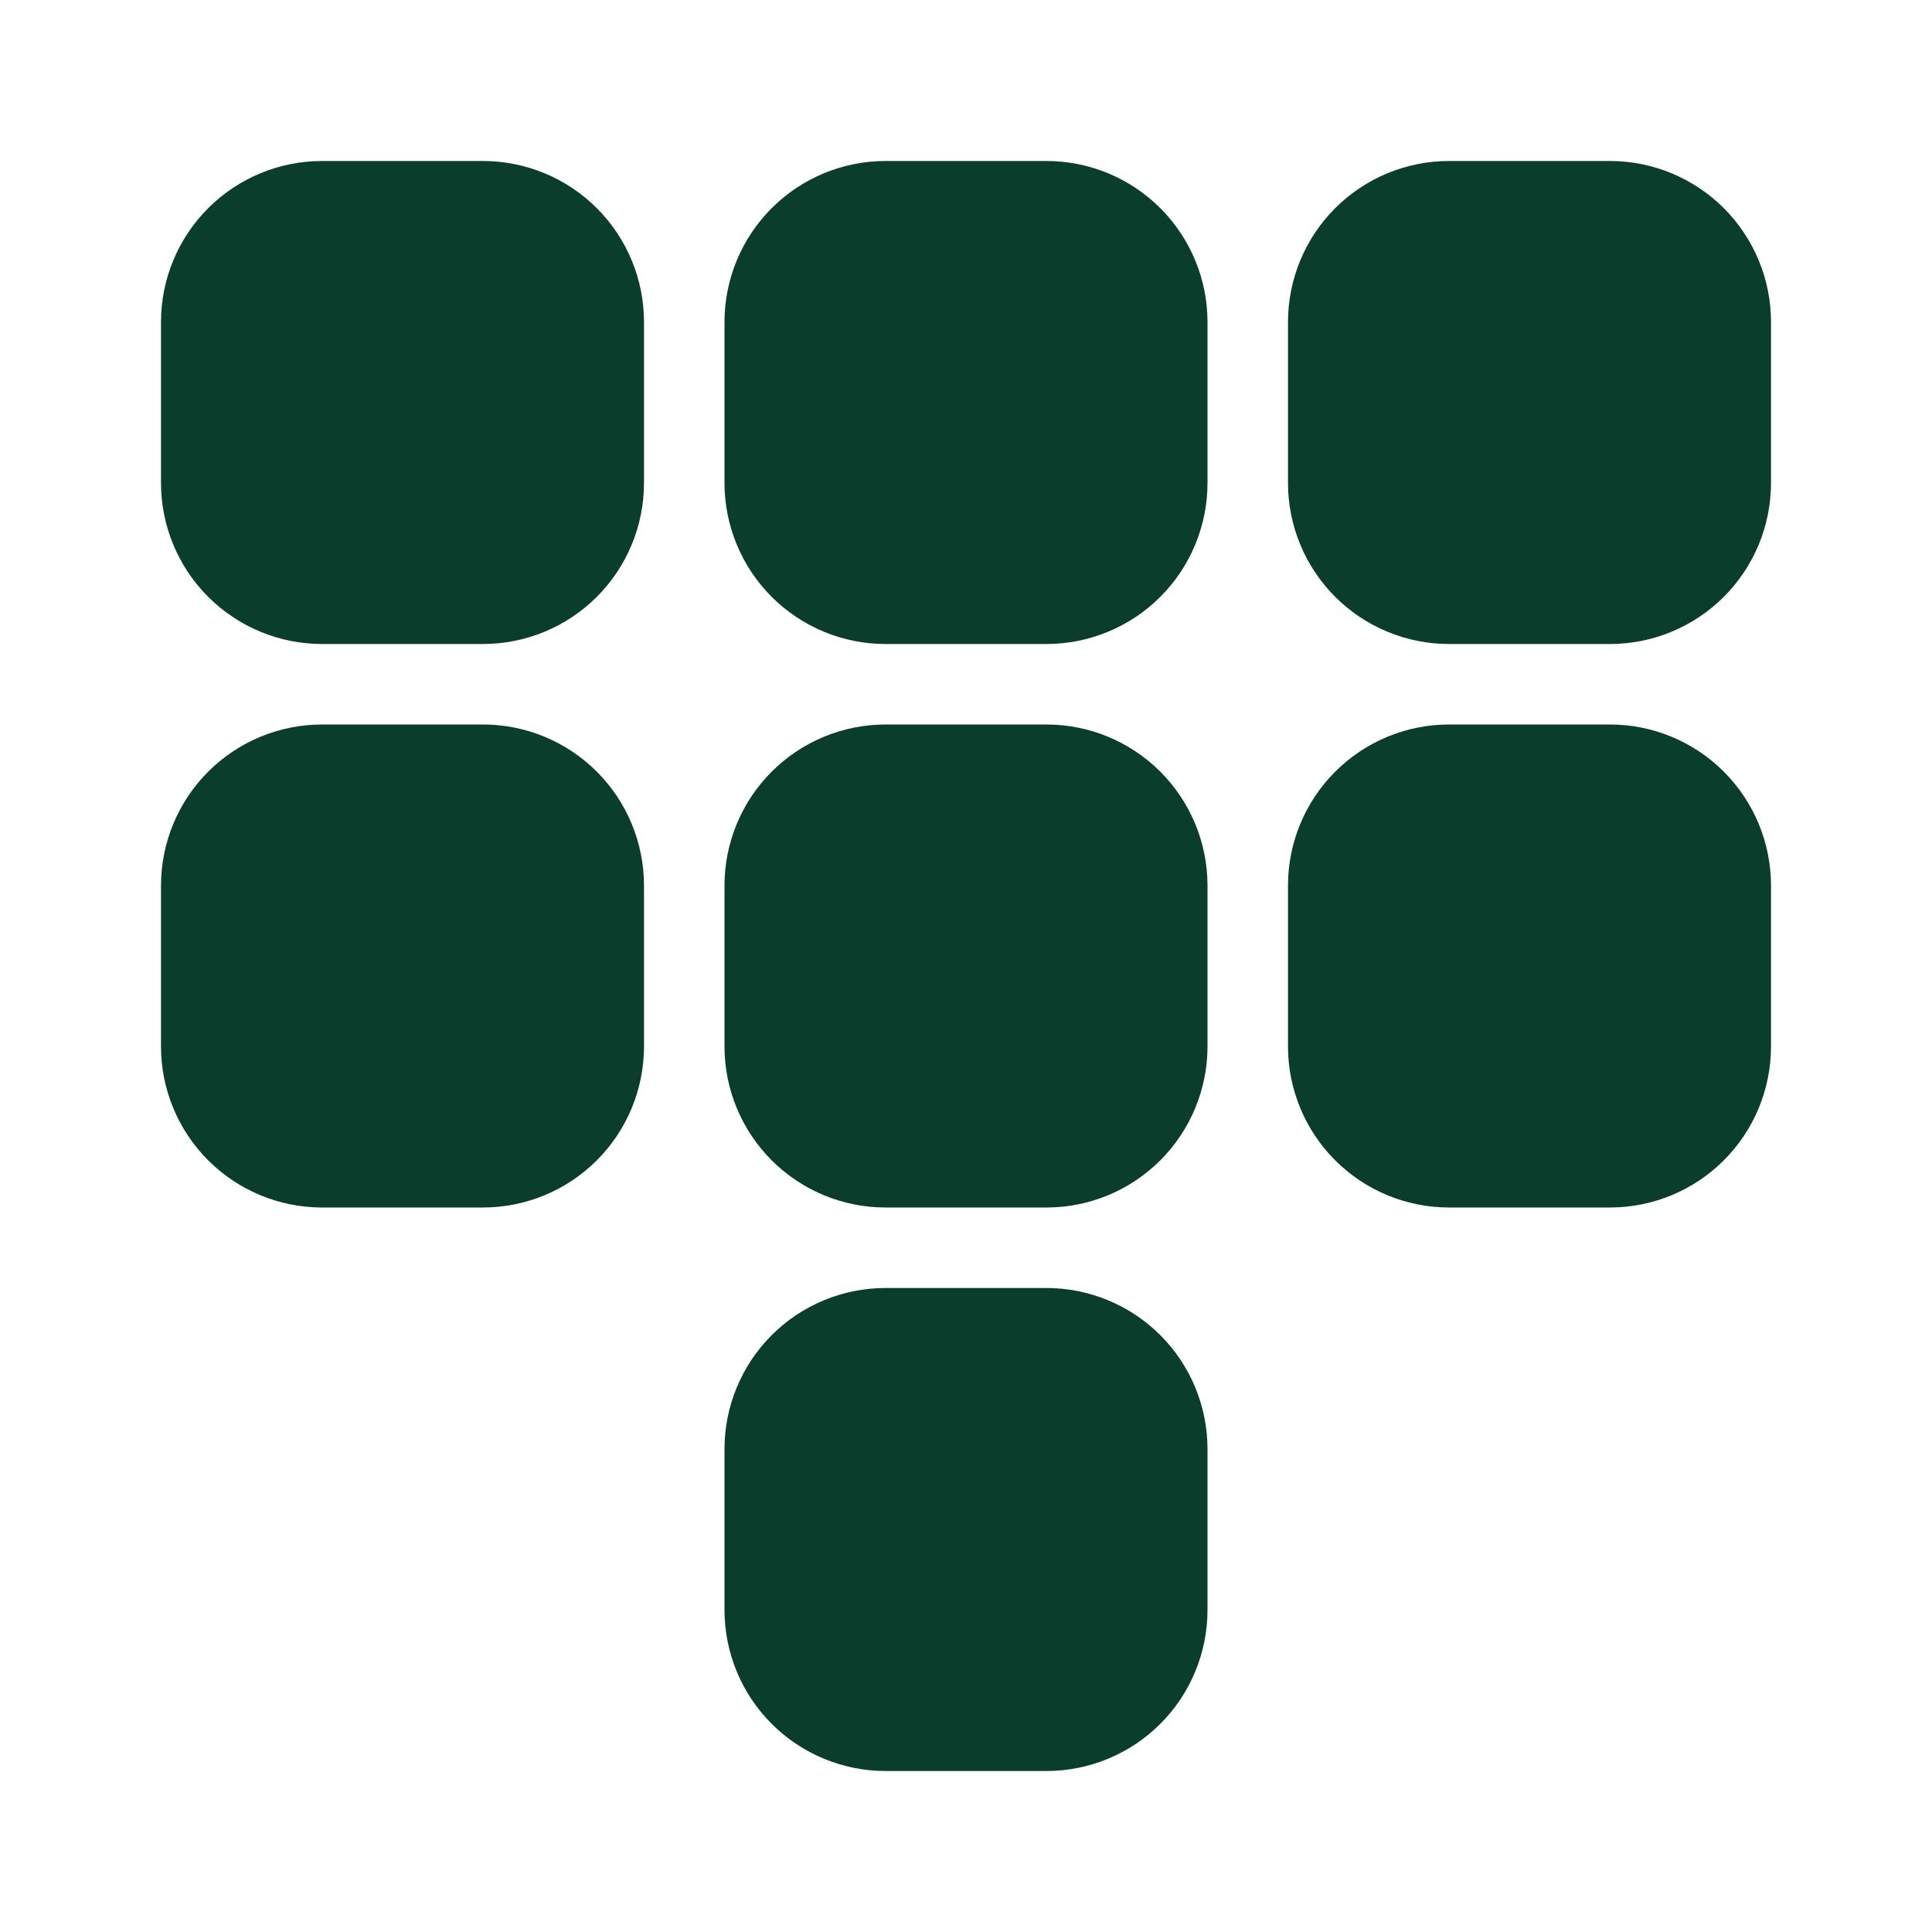 <svg width="24" height="24" viewBox="0 0 24 24" fill="none" xmlns="http://www.w3.org/2000/svg">
<g clip-path="url(#clip0_2110_127)">
<mask id="mask0_2110_127" style="mask-type:luminance" maskUnits="userSpaceOnUse" x="0" y="0" width="24" height="24">
<path d="M24 0H0V24H24V0Z" fill="white"/>
</mask>
<g mask="url(#mask0_2110_127)">
<mask id="mask1_2110_127" style="mask-type:luminance" maskUnits="userSpaceOnUse" x="0" y="0" width="24" height="24">
<path d="M24 0H0V24H24V0Z" fill="white"/>
</mask>
<g mask="url(#mask1_2110_127)">
<mask id="mask2_2110_127" style="mask-type:luminance" maskUnits="userSpaceOnUse" x="0" y="0" width="24" height="24">
<path d="M24 0H0V24H24V0Z" fill="white"/>
</mask>
<g mask="url(#mask2_2110_127)">
<path d="M6 2H4C3.47 2 2.961 2.211 2.586 2.586C2.211 2.961 2 3.47 2 4V6C2 6.53 2.211 7.039 2.586 7.414C2.961 7.789 3.47 8 4 8H6C6.53 8 7.039 7.789 7.414 7.414C7.789 7.039 8 6.53 8 6V4C8 3.47 7.789 2.961 7.414 2.586C7.039 2.211 6.53 2 6 2Z" fill="#0B3D2C"/>
<path d="M20 2H18C17.47 2 16.961 2.211 16.586 2.586C16.211 2.961 16 3.47 16 4V6C16 6.53 16.211 7.039 16.586 7.414C16.961 7.789 17.47 8 18 8H20C20.53 8 21.039 7.789 21.414 7.414C21.789 7.039 22 6.53 22 6V4C22 3.47 21.789 2.961 21.414 2.586C21.039 2.211 20.53 2 20 2Z" fill="#0B3D2C"/>
<path d="M13 2H11C10.47 2 9.961 2.211 9.586 2.586C9.211 2.961 9 3.47 9 4V6C9 6.53 9.211 7.039 9.586 7.414C9.961 7.789 10.47 8 11 8H13C13.53 8 14.039 7.789 14.414 7.414C14.789 7.039 15 6.53 15 6V4C15 3.47 14.789 2.961 14.414 2.586C14.039 2.211 13.53 2 13 2Z" fill="#0B3D2C"/>
<path d="M6 9H4C3.47 9 2.961 9.211 2.586 9.586C2.211 9.961 2 10.47 2 11V13C2 13.53 2.211 14.039 2.586 14.414C2.961 14.789 3.47 15 4 15H6C6.53 15 7.039 14.789 7.414 14.414C7.789 14.039 8 13.53 8 13V11C8 10.47 7.789 9.961 7.414 9.586C7.039 9.211 6.53 9 6 9Z" fill="#0B3D2C"/>
<path d="M20 9H18C17.47 9 16.961 9.211 16.586 9.586C16.211 9.961 16 10.47 16 11V13C16 13.53 16.211 14.039 16.586 14.414C16.961 14.789 17.47 15 18 15H20C20.53 15 21.039 14.789 21.414 14.414C21.789 14.039 22 13.53 22 13V11C22 10.47 21.789 9.961 21.414 9.586C21.039 9.211 20.53 9 20 9Z" fill="#0B3D2C"/>
<path d="M13 9H11C10.47 9 9.961 9.211 9.586 9.586C9.211 9.961 9 10.47 9 11V13C9 13.53 9.211 14.039 9.586 14.414C9.961 14.789 10.47 15 11 15H13C13.53 15 14.039 14.789 14.414 14.414C14.789 14.039 15 13.53 15 13V11C15 10.47 14.789 9.961 14.414 9.586C14.039 9.211 13.53 9 13 9Z" fill="#0B3D2C"/>
<path d="M13 16H11C10.47 16 9.961 16.211 9.586 16.586C9.211 16.961 9 17.47 9 18V20C9 20.53 9.211 21.039 9.586 21.414C9.961 21.789 10.47 22 11 22H13C13.53 22 14.039 21.789 14.414 21.414C14.789 21.039 15 20.53 15 20V18C15 17.47 14.789 16.961 14.414 16.586C14.039 16.211 13.53 16 13 16Z" fill="#0B3D2C"/>
</g>
</g>
</g>
</g>
<defs>
<clipPath id="clip0_2110_127">
<rect width="24" height="24" fill="white"/>
</clipPath>
</defs>
</svg>
